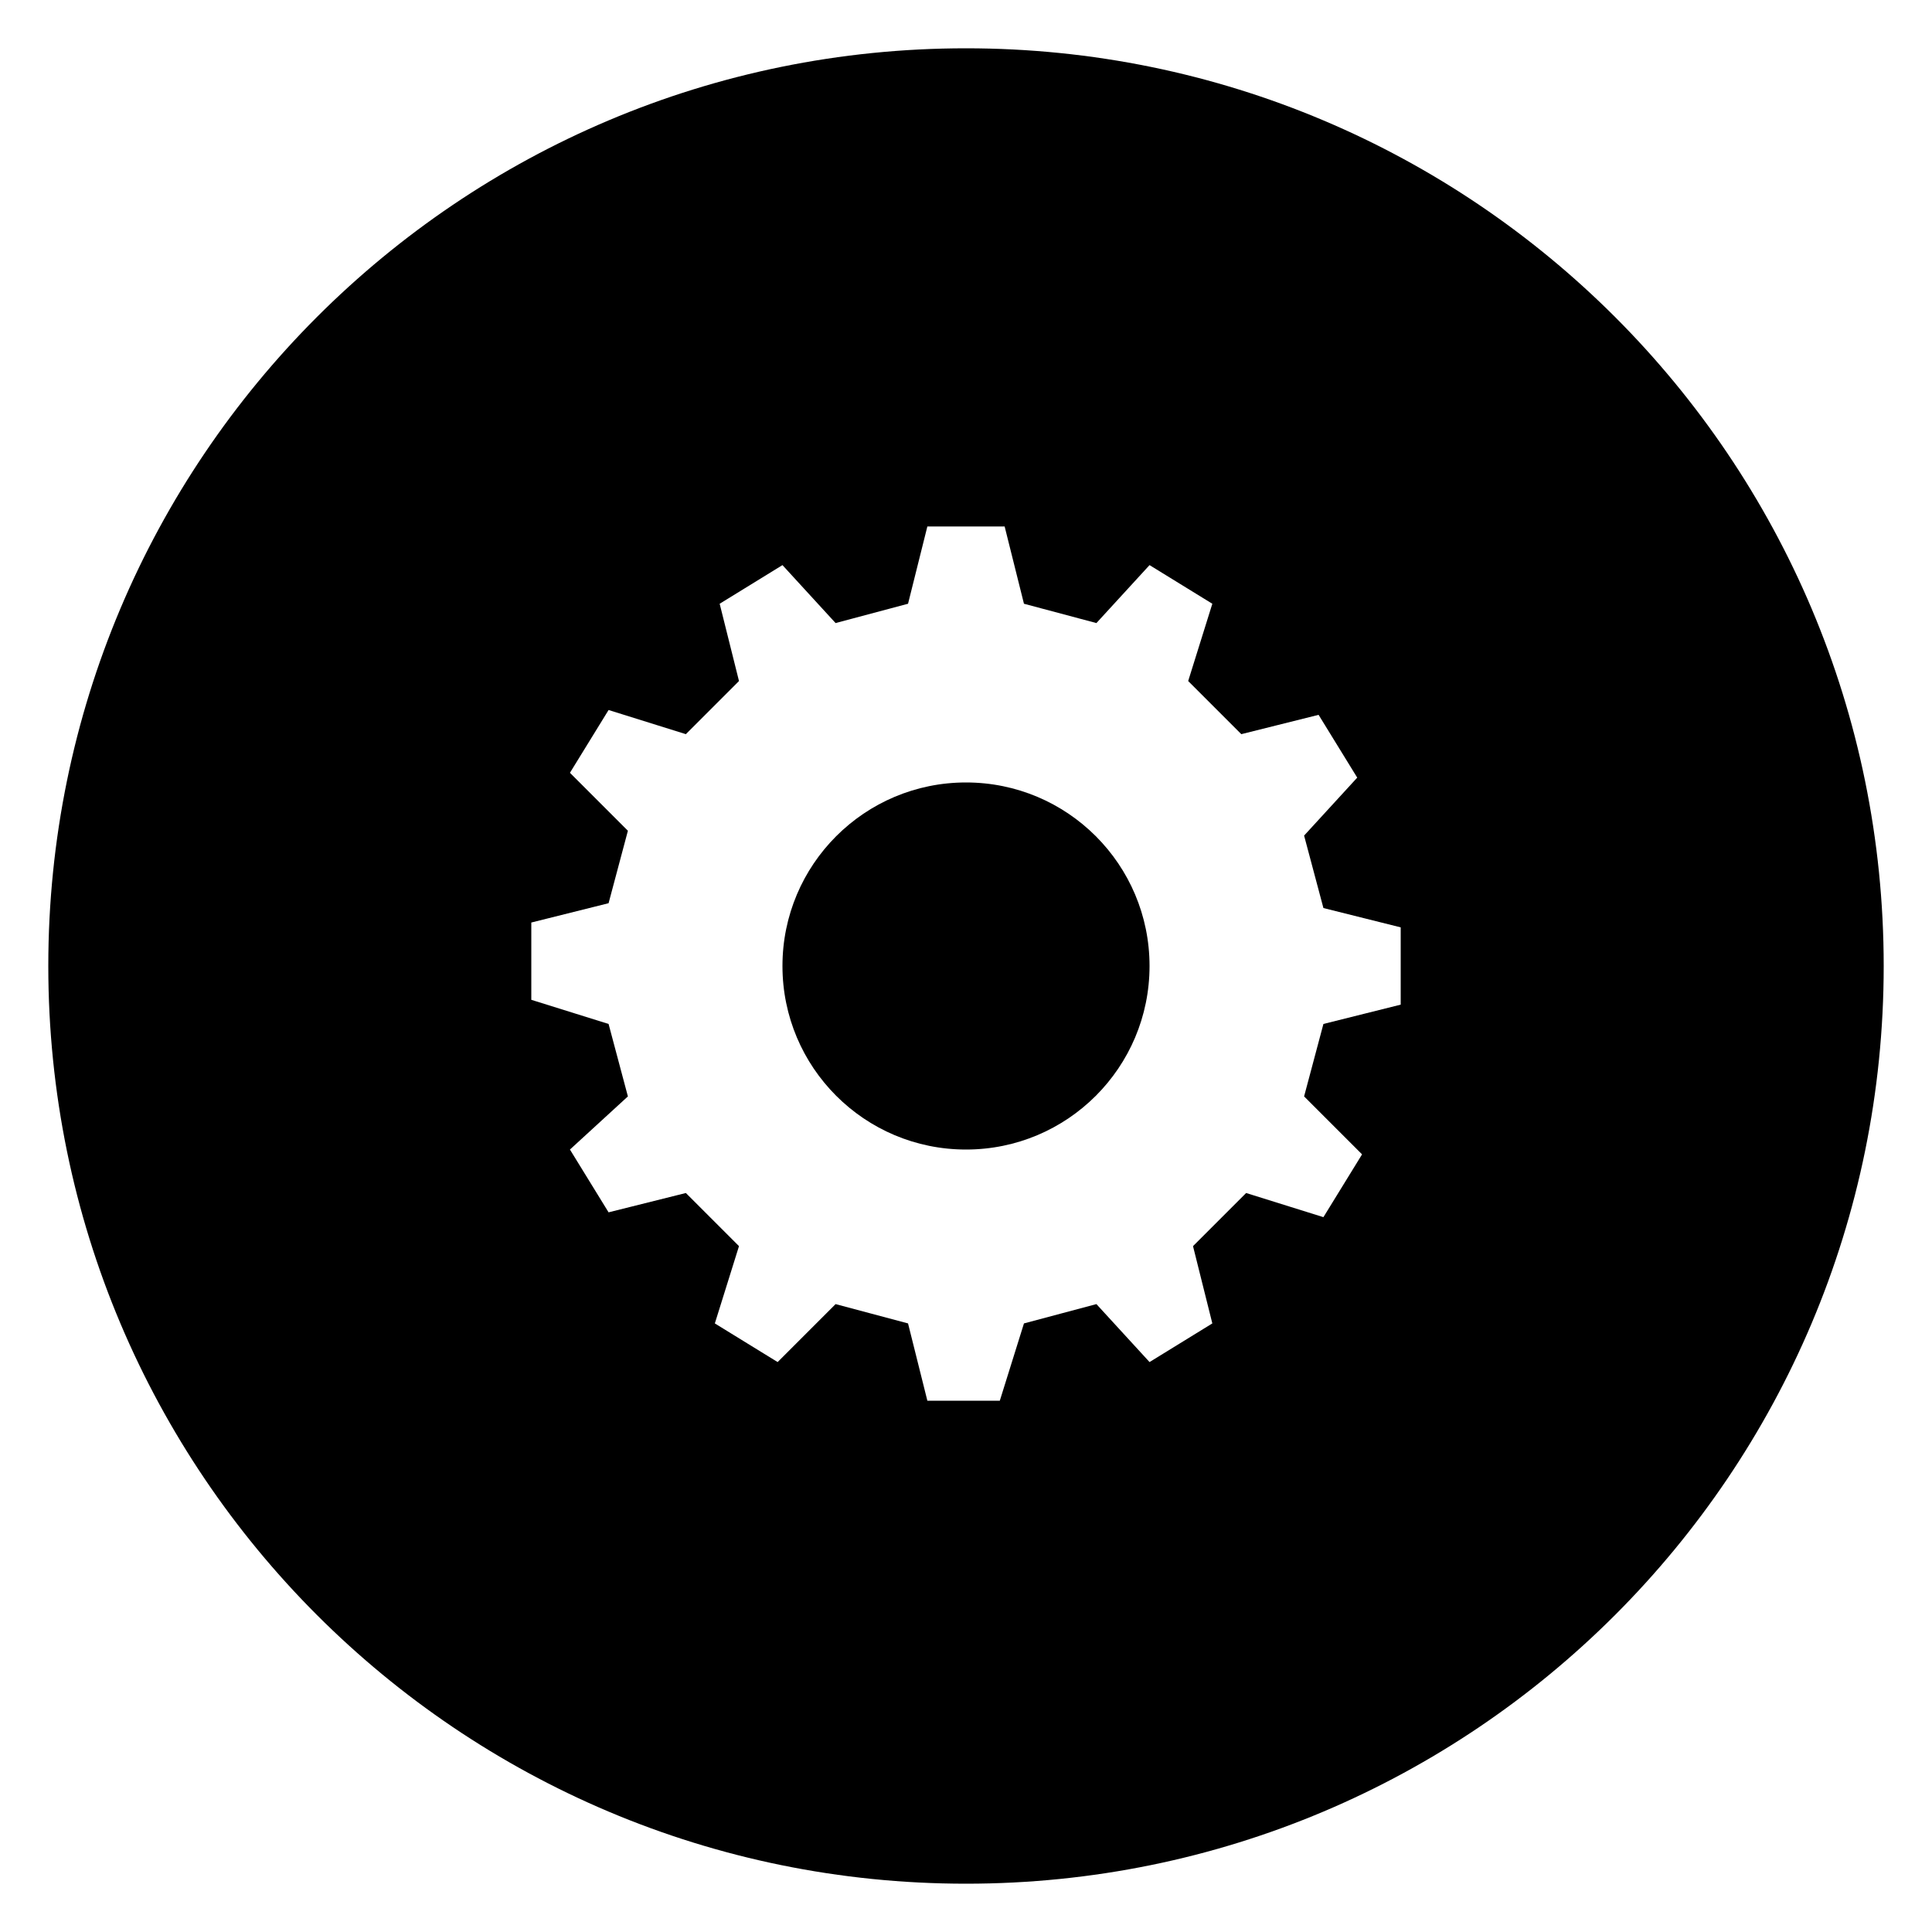 <?xml version="1.0" encoding="utf-8"?>
<!-- Generator: Adobe Illustrator 18.1.0, SVG Export Plug-In . SVG Version: 6.00 Build 0)  -->
<!DOCTYPE svg PUBLIC "-//W3C//DTD SVG 1.1//EN" "http://www.w3.org/Graphics/SVG/1.1/DTD/svg11.dtd">
<svg version="1.1" id="Layer_1" xmlns="http://www.w3.org/2000/svg" xmlns:xlink="http://www.w3.org/1999/xlink" x="0px" y="0px"
	 viewBox="0 0 40 40" enable-background="new 0 0 40 40" xml:space="preserve">
<g>
	<path d="M20,1C9.5,1,1,9.5,1,20s8.5,19,19,19s19-8.5,19-19S30.5,1,20,1z M29,20.8l-1.6,0.4L27,22.7l1.2,1.2l-0.8,1.3l-1.6-0.5
		l-1.1,1.1l0.4,1.6l-1.3,0.8L22.7,27l-1.5,0.4L20.7,29H20h-0.8l-0.4-1.6L17.3,27l-1.2,1.2l-1.3-0.8l0.5-1.6l-1.1-1.1l-1.6,0.4
		l-0.8-1.3l1.2-1.1l-0.4-1.5L11,20.7v-0.8v-0.8l1.6-0.4l0.4-1.5L11.8,16l0.8-1.3l1.6,0.5l1.1-1.1l-0.4-1.6l1.3-0.8l1.1,1.2l1.5-0.4
		l0.4-1.6H20h0.8l0.4,1.6l1.5,0.4l1.1-1.2l1.3,0.8l-0.5,1.6l1.1,1.1l1.6-0.4l0.8,1.3L27,17.3l0.4,1.5l1.6,0.4V20V20.8z"/>
	<path d="M20,16.2c-2.1,0-3.8,1.7-3.8,3.8s1.7,3.8,3.8,3.8s3.8-1.7,3.8-3.8S22.1,16.2,20,16.2z"/>
</g>
<g id="Button_-_Avatar">
</g>
</svg>
